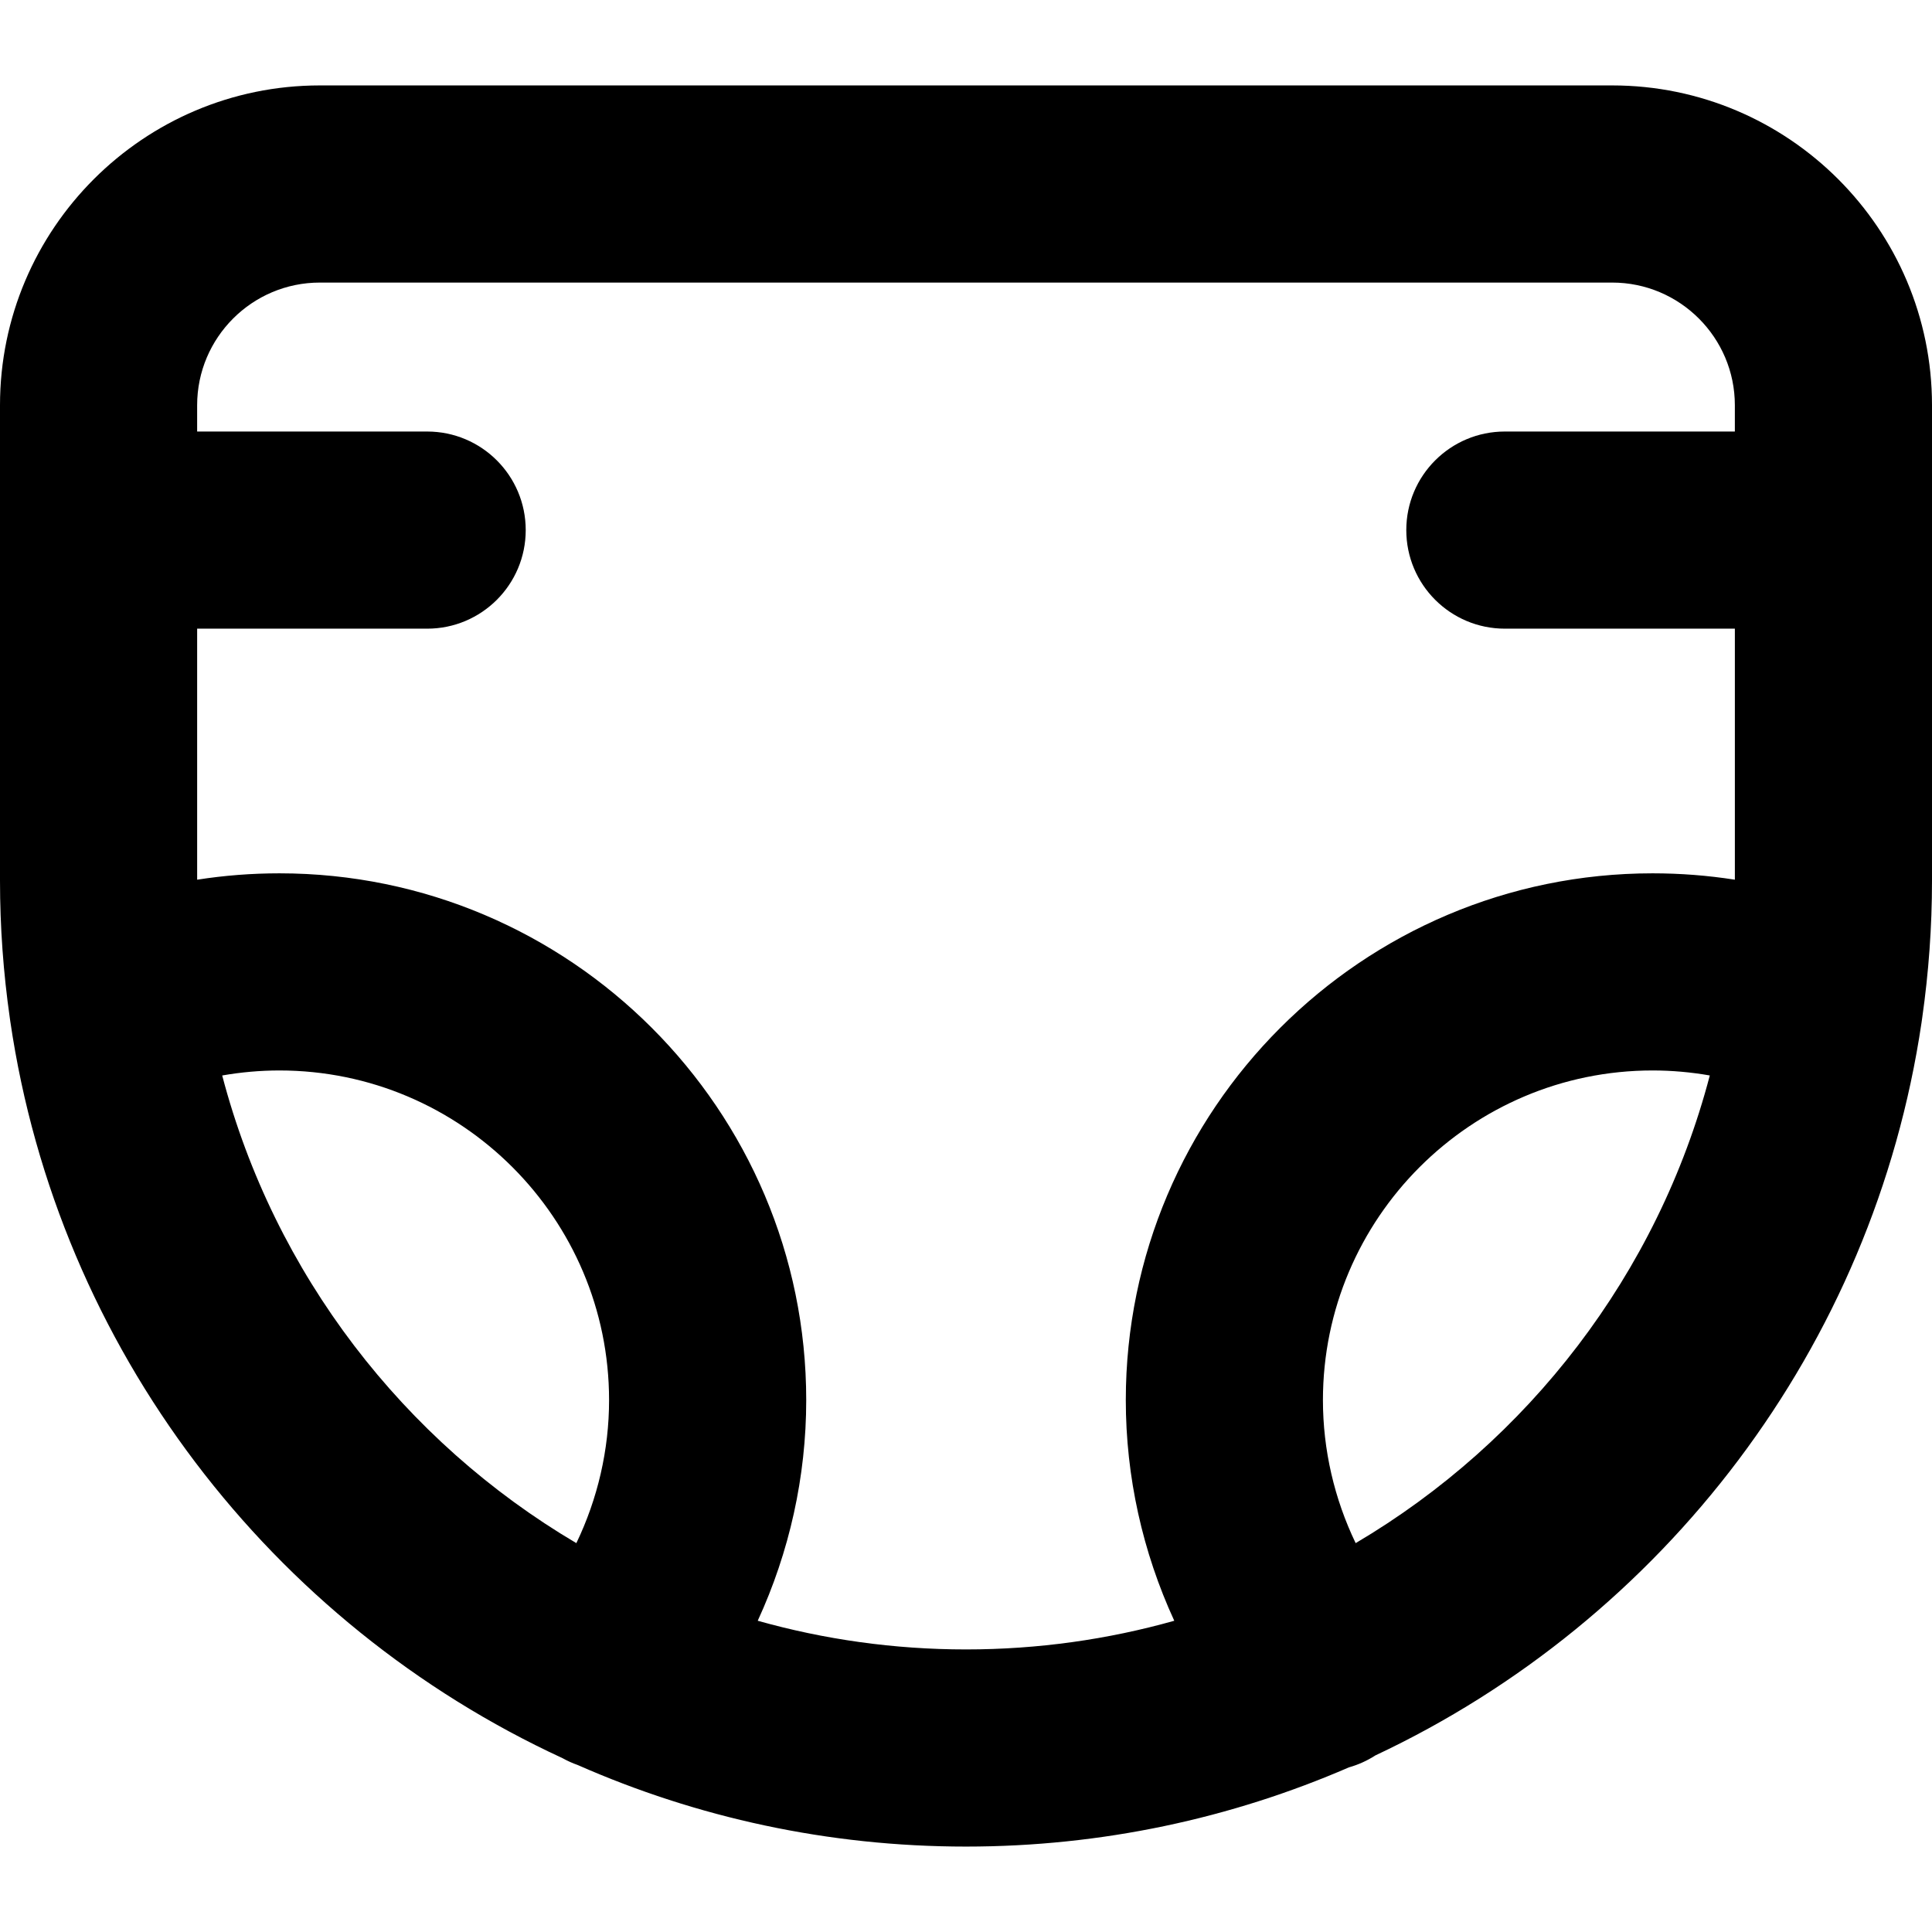 <?xml version="1.0" encoding="iso-8859-1"?>
<!-- Generator: Adobe Illustrator 19.0.0, SVG Export Plug-In . SVG Version: 6.00 Build 0)  -->
<svg version="1.1" id="Layer_1" xmlns="http://www.w3.org/2000/svg" xmlns:xlink="http://www.w3.org/1999/xlink" x="0px" y="0px"
	 viewBox="0 0 299.879 299.879" style="enable-background:new 0 0 299.879 299.879;" xml:space="preserve">
<g>
	<g>
		<path d="M250.241,13.259H49.64C22.269,13.259,0,35.528,0,62.9v73.78c0,7.231,0.525,14.339,1.52,21.3
			c0.018,0.176,0.05,0.353,0.074,0.529c7.454,50.882,40.554,93.538,85.715,114.386c0.764,0.425,1.553,0.78,2.36,1.064
			c18.455,8.133,38.843,12.661,60.271,12.661c21.106,0,41.203-4.392,59.436-12.296c1.43-0.403,2.815-1.022,4.112-1.857
			c44.631-20.972,77.309-63.309,84.769-113.758c0.04-0.26,0.084-0.52,0.11-0.781c0.989-6.943,1.512-14.034,1.512-21.247V62.9
			C299.88,35.528,277.612,13.259,250.241,13.259z M89.46,239.52c-26.788-15.815-46.895-41.789-54.971-72.588
			c2.909-0.507,5.87-0.778,8.879-0.778c28.215,0,51.17,22.954,51.17,51.17C94.539,225.047,92.768,232.639,89.46,239.52z
			 M210.421,239.52c-3.308-6.88-5.079-14.471-5.079-22.196c0-28.215,22.955-51.17,51.17-51.17c3.008,0,5.97,0.27,8.878,0.777
			C257.314,197.731,237.209,223.705,210.421,239.52z M269.28,66.98h-35.7c-8.45,0-15.3,6.85-15.3,15.3c0,8.45,6.85,15.3,15.3,15.3
			h35.7v38.964c-4.193-0.657-8.454-0.989-12.767-0.989c-45.088,0-81.77,36.681-81.77,81.77c0,11.882,2.61,23.575,7.523,34.245
			c-10.285,2.897-21.127,4.45-32.326,4.45c-11.2,0-22.042-1.555-32.328-4.452c4.914-10.669,7.527-22.363,7.527-34.243
			c0-45.088-36.682-81.77-81.77-81.77c-4.314,0-8.574,0.334-12.768,0.99V97.58h35.7c8.45,0,15.3-6.85,15.3-15.3
			c0-8.45-6.85-15.3-15.3-15.3H30.6V62.9c0-10.499,8.541-19.04,19.04-19.04h200.6c10.498,0,19.039,8.542,19.039,19.04V66.98z"/>
	</g>
</g>
<g>
</g>
<g>
</g>
<g>
</g>
<g>
</g>
<g>
</g>
<g>
</g>
<g>
</g>
<g>
</g>
<g>
</g>
<g>
</g>
<g>
</g>
<g>
</g>
<g>
</g>
<g>
</g>
<g>
</g>
</svg>
